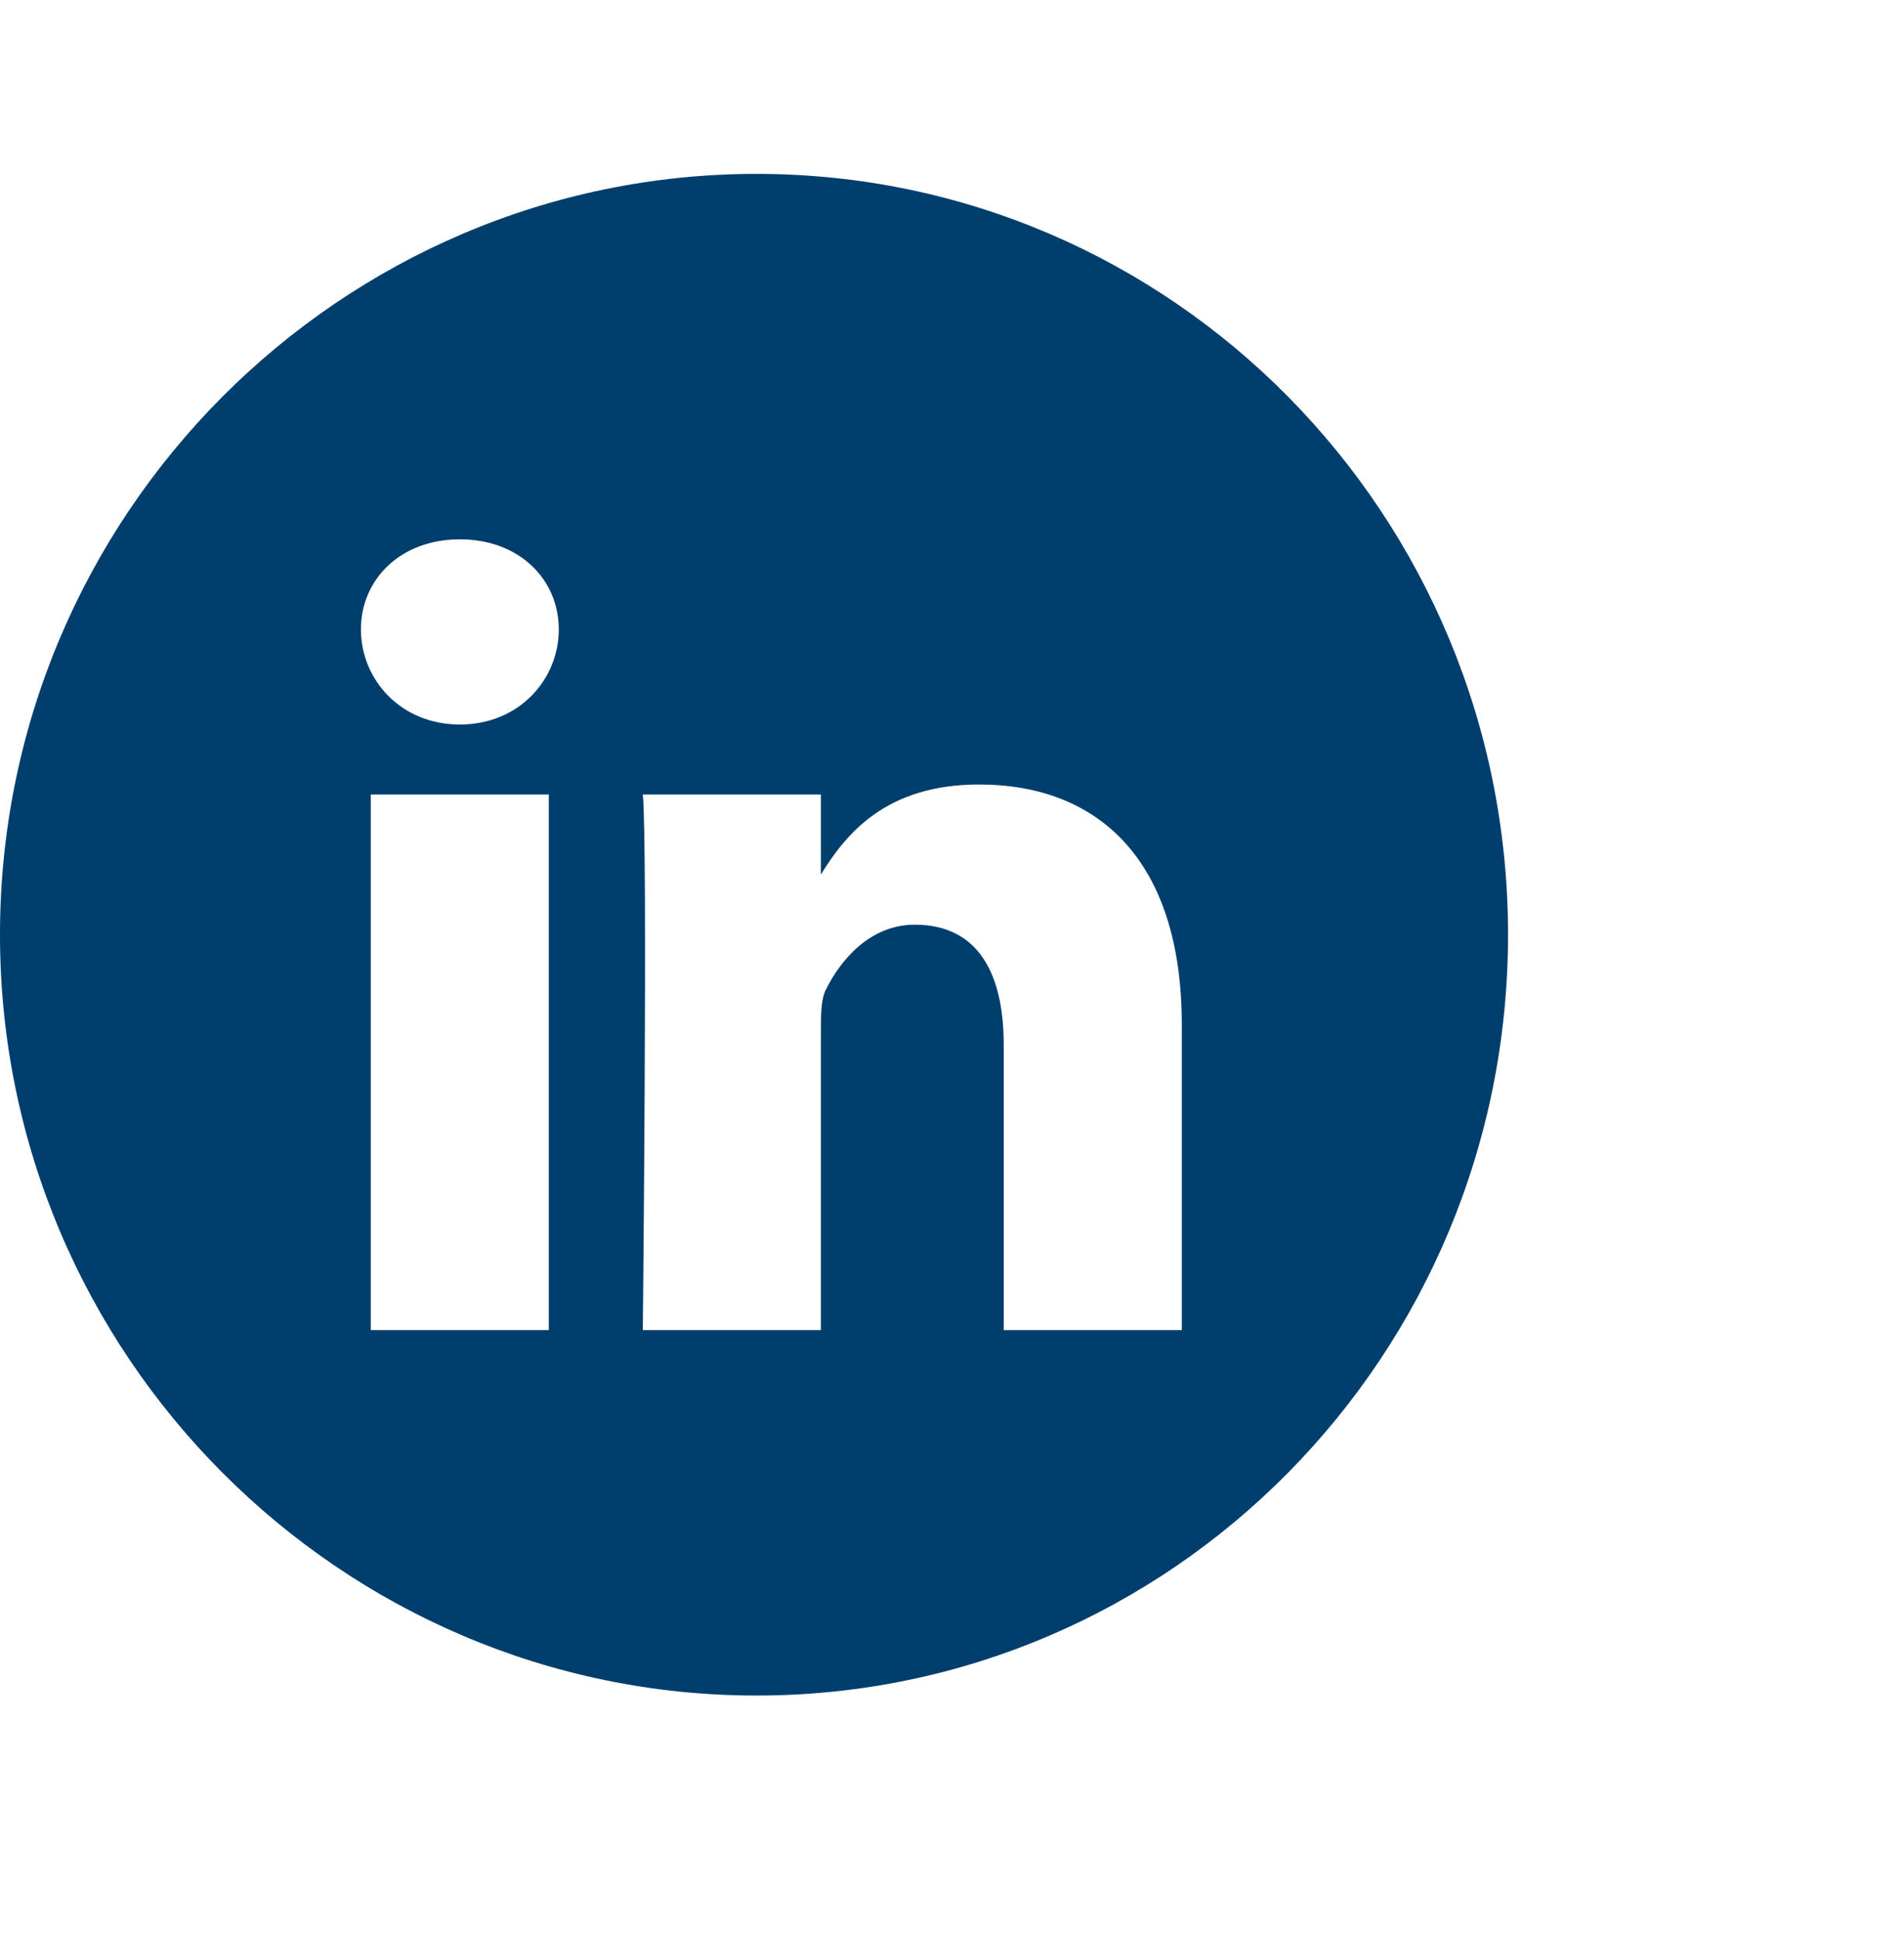 <svg xmlns="http://www.w3.org/2000/svg" width="55" height="56" viewBox="0 0 55 56" fill="none"><g id="Mode_Isolation"><path id="Vector" d="M21.852 5.021C9.855 5.021 0 14.85 0 26.99C0 39.13 9.855 48.96 21.852 48.96C33.849 48.96 43.562 39.132 43.562 26.99C43.562 14.848 33.849 5.021 21.852 5.021ZM15.853 38.408H10.71V22.942H15.853V38.408ZM13.284 20.921C11.57 20.921 10.426 19.62 10.426 18.174C10.426 16.728 11.57 15.573 13.284 15.573C14.997 15.573 16.141 16.728 16.141 18.174C16.141 19.62 14.997 20.921 13.284 20.921ZM34.136 38.408H28.994V30.169C28.994 28.146 28.279 26.701 26.424 26.701C25.138 26.701 24.282 27.713 23.855 28.58C23.712 28.87 23.712 29.303 23.712 29.88V38.408H18.569C18.569 38.408 18.712 24.389 18.569 22.942H23.712V25.254C24.425 24.099 25.57 22.653 28.281 22.653C31.711 22.653 34.138 24.819 34.138 29.591V38.408H34.136Z" fill="#003E6E"></path></g></svg>